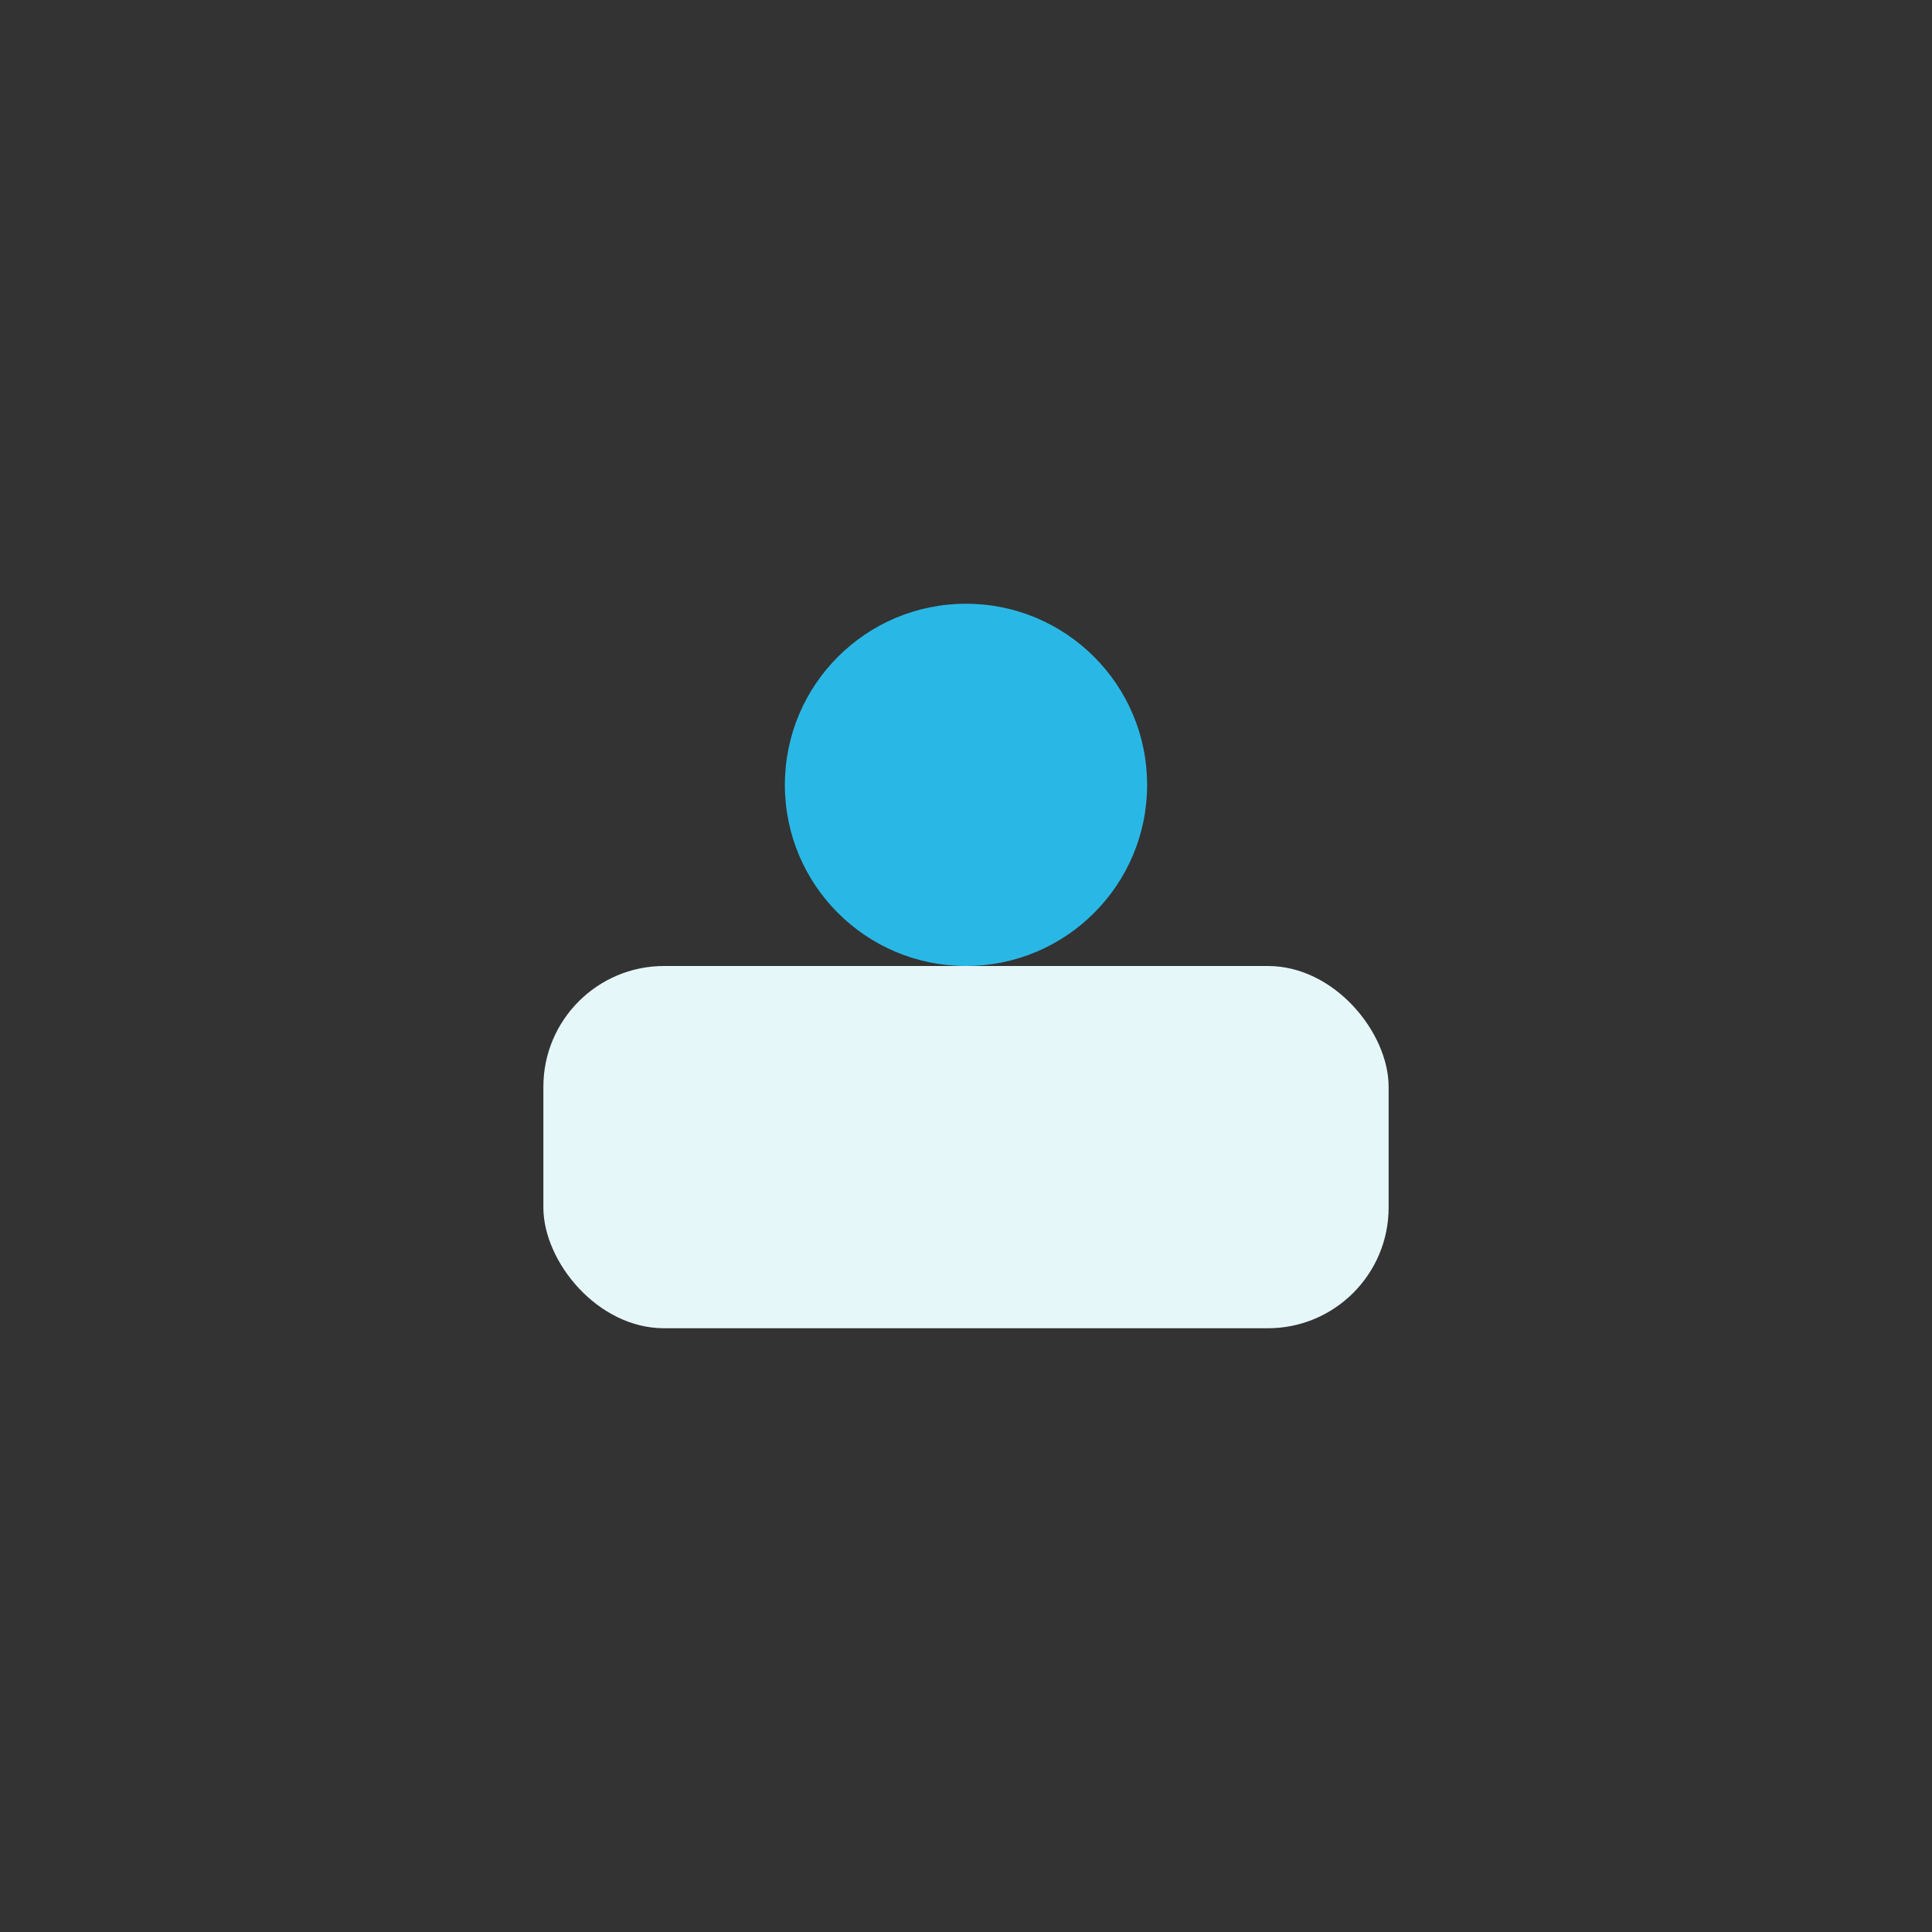 <?xml version="1.0" encoding="UTF-8"?>
<svg xmlns="http://www.w3.org/2000/svg" width="32" height="32" viewBox="0 0 32 32"><rect x="0" y="0" width="32" height="32" fill="#333333" stroke="none"/><rect x="9" y="16" width="14" height="6" rx="2" fill="#e6f7fa"/><circle cx="16" cy="13" r="3" fill="#29b8e5"/></svg>